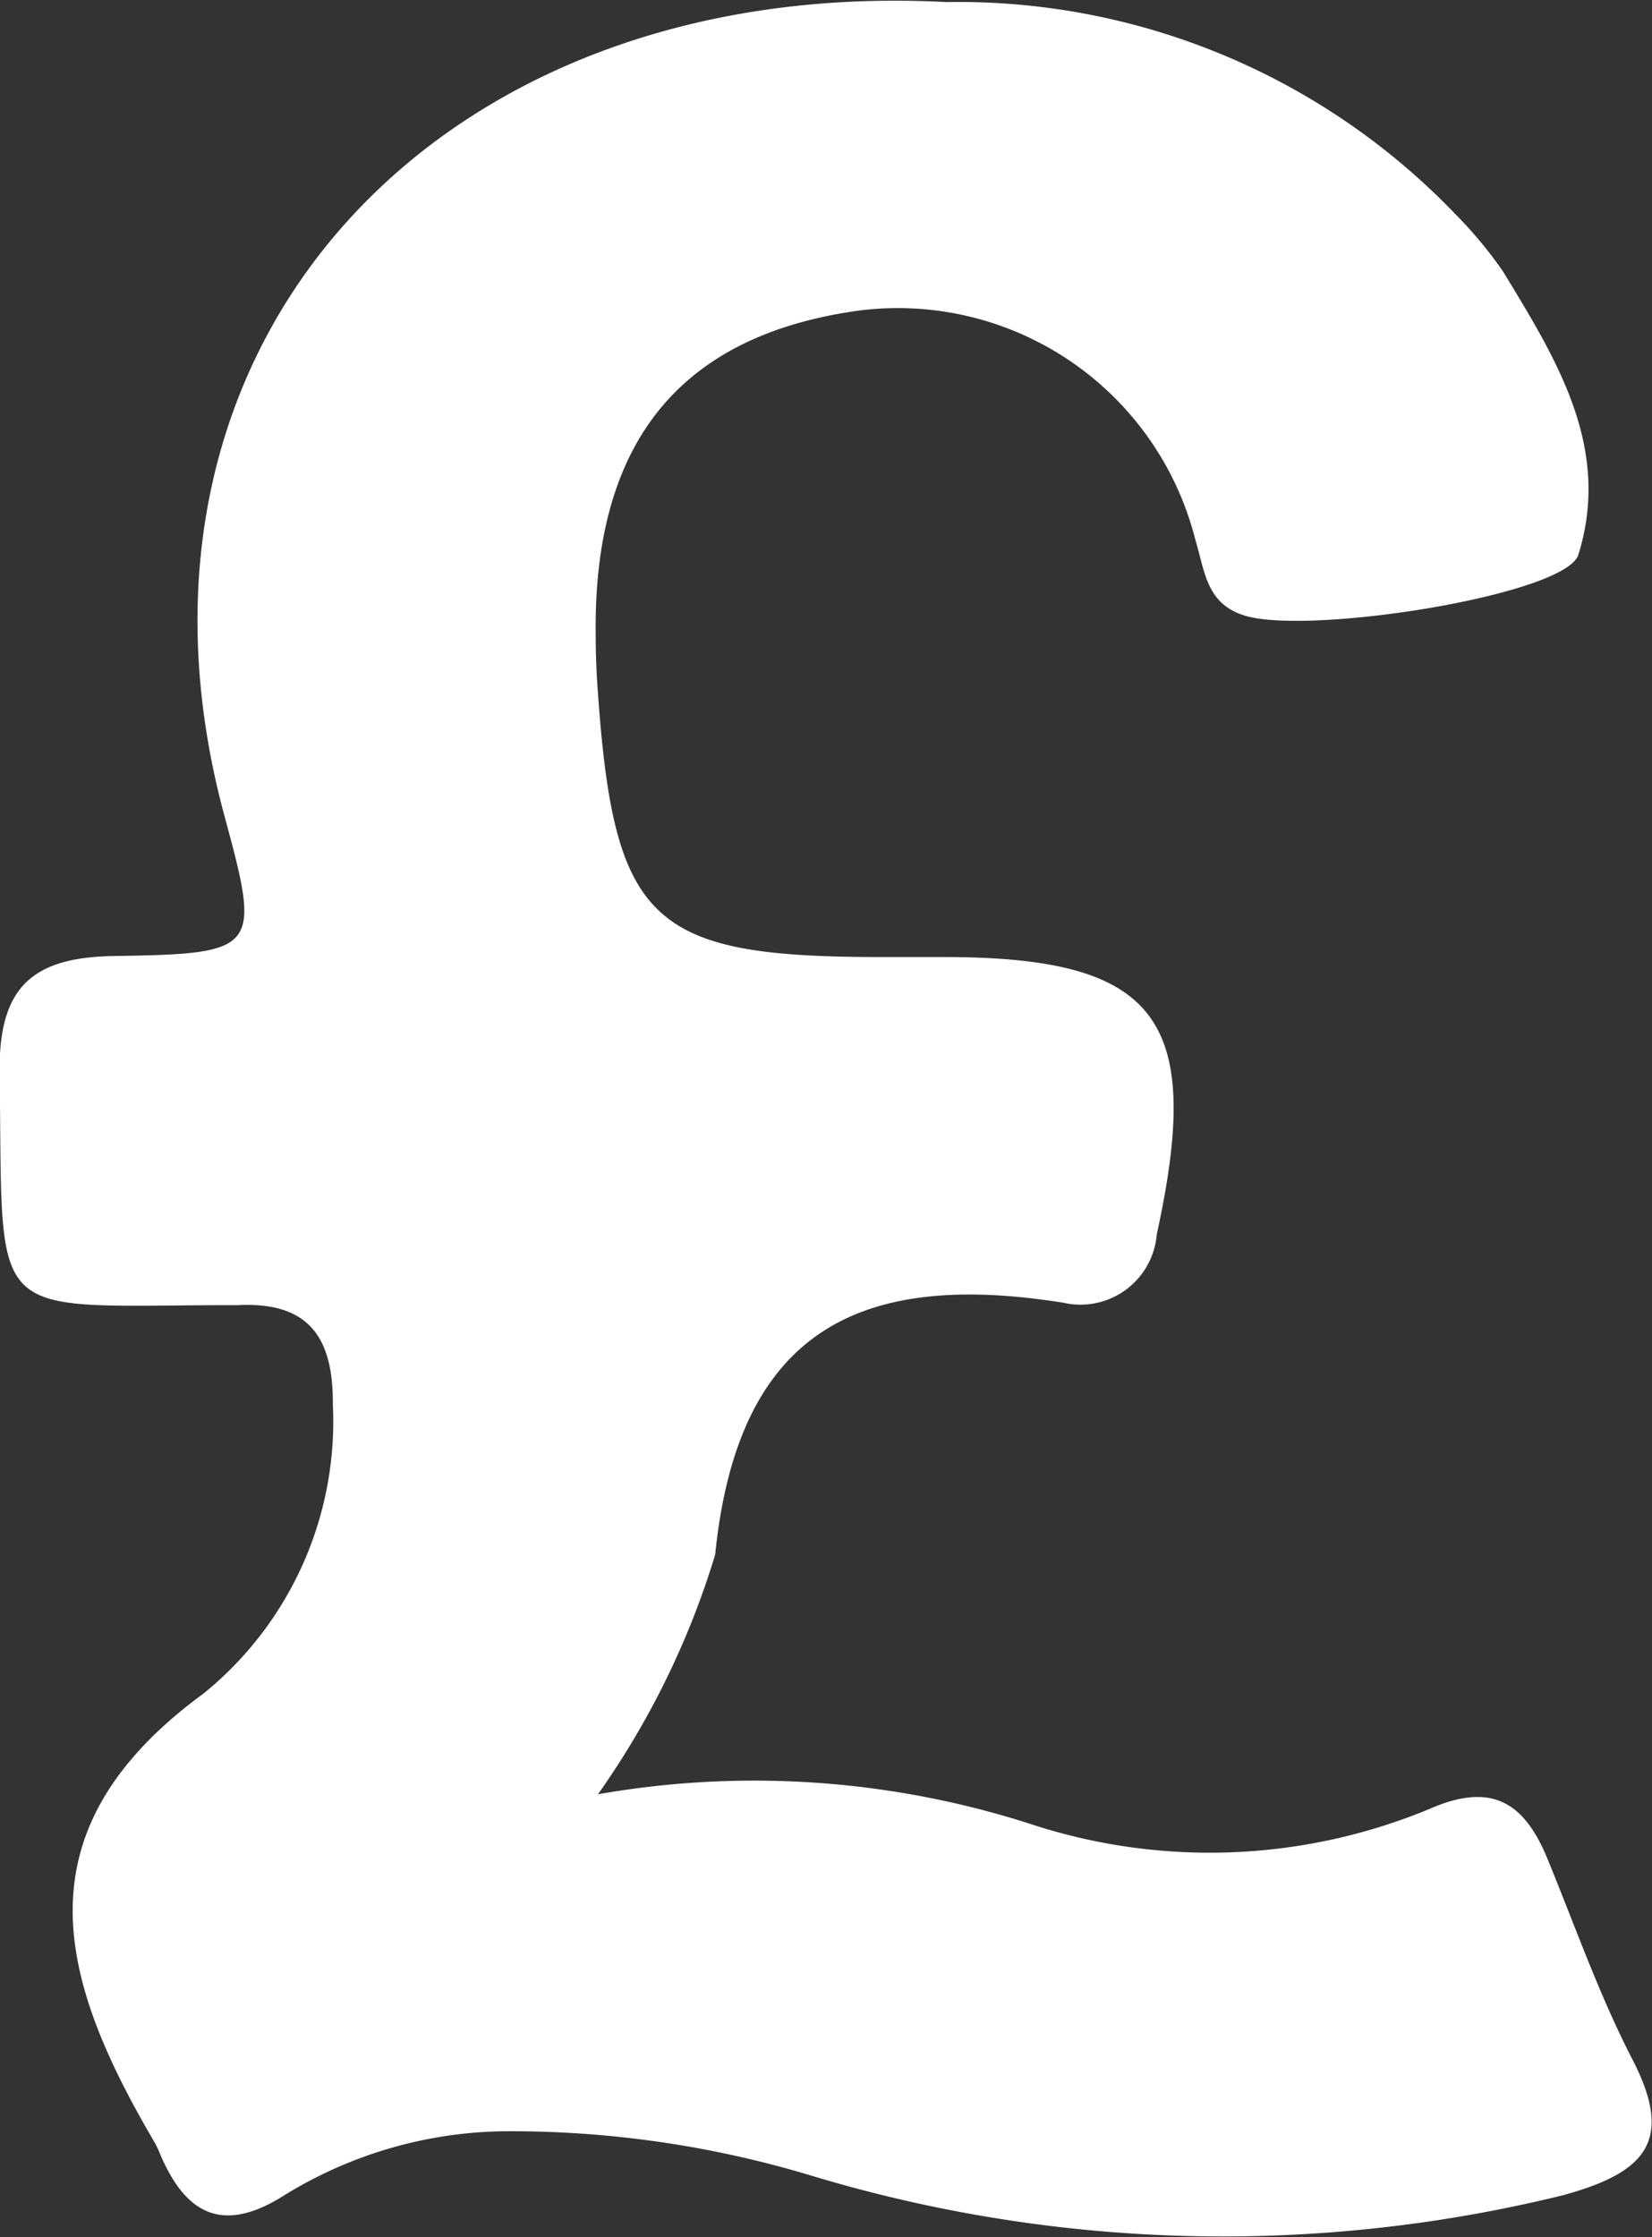 <svg xmlns="http://www.w3.org/2000/svg" width="17.56" height="23.771" viewBox="0 0 17.56 23.771">
  <rect x="0" y="0" width="17.56" height="23.771" fill="#333333" stroke="none"/>
  <g id="Group_2974" data-name="Group 2974" transform="translate(315.795 420.265)">
    <path id="Path_4215" data-name="Path 4215" d="M-309.439-401.2a9.592,9.592,0,0,1,4.645.331,6.1,6.1,0,0,0,4.189-.173c.666-.294,1.012-.072,1.258.526.293.712.549,1.445.9,2.126.457.878.138,1.211-.732,1.45a15.134,15.134,0,0,1-7.986-.206,11.043,11.043,0,0,0-3.3-.473,4.555,4.555,0,0,0-2.3.675c-.672.43-1.069.2-1.341-.464a.841.841,0,0,0-.05-.1c-1.005-1.715-1.48-3.295.525-4.763a3.72,3.72,0,0,0,1.374-3.071c.005-.728-.268-1.092-1.011-1.055-.077,0-.154,0-.231,0-2.472.013-2.261.174-2.3-2.466-.012-.9.332-1.231,1.218-1.244,1.543-.023,1.558-.065,1.173-1.484-1.363-5.026,2.27-8.936,7.673-8.652a7.319,7.319,0,0,1,5.4,2.243,4.555,4.555,0,0,1,.517.62c.561.924,1.157,1.866.8,3.01-.134.425-2.832.854-3.536.649-.423-.123-.434-.48-.535-.809a3.261,3.261,0,0,0-3.691-2.418c-1.823.292-2.708,1.423-2.683,3.429,0,.193.007.386.021.578.172,2.473.559,2.842,2.982,2.845h.693c2.279,0,2.77.654,2.268,2.946a.814.814,0,0,1-.994.727c-2.142-.341-3.458.275-3.7,2.677A8.846,8.846,0,0,1-309.439-401.2Z" fill="#fff"/>
  </g>
</svg>
